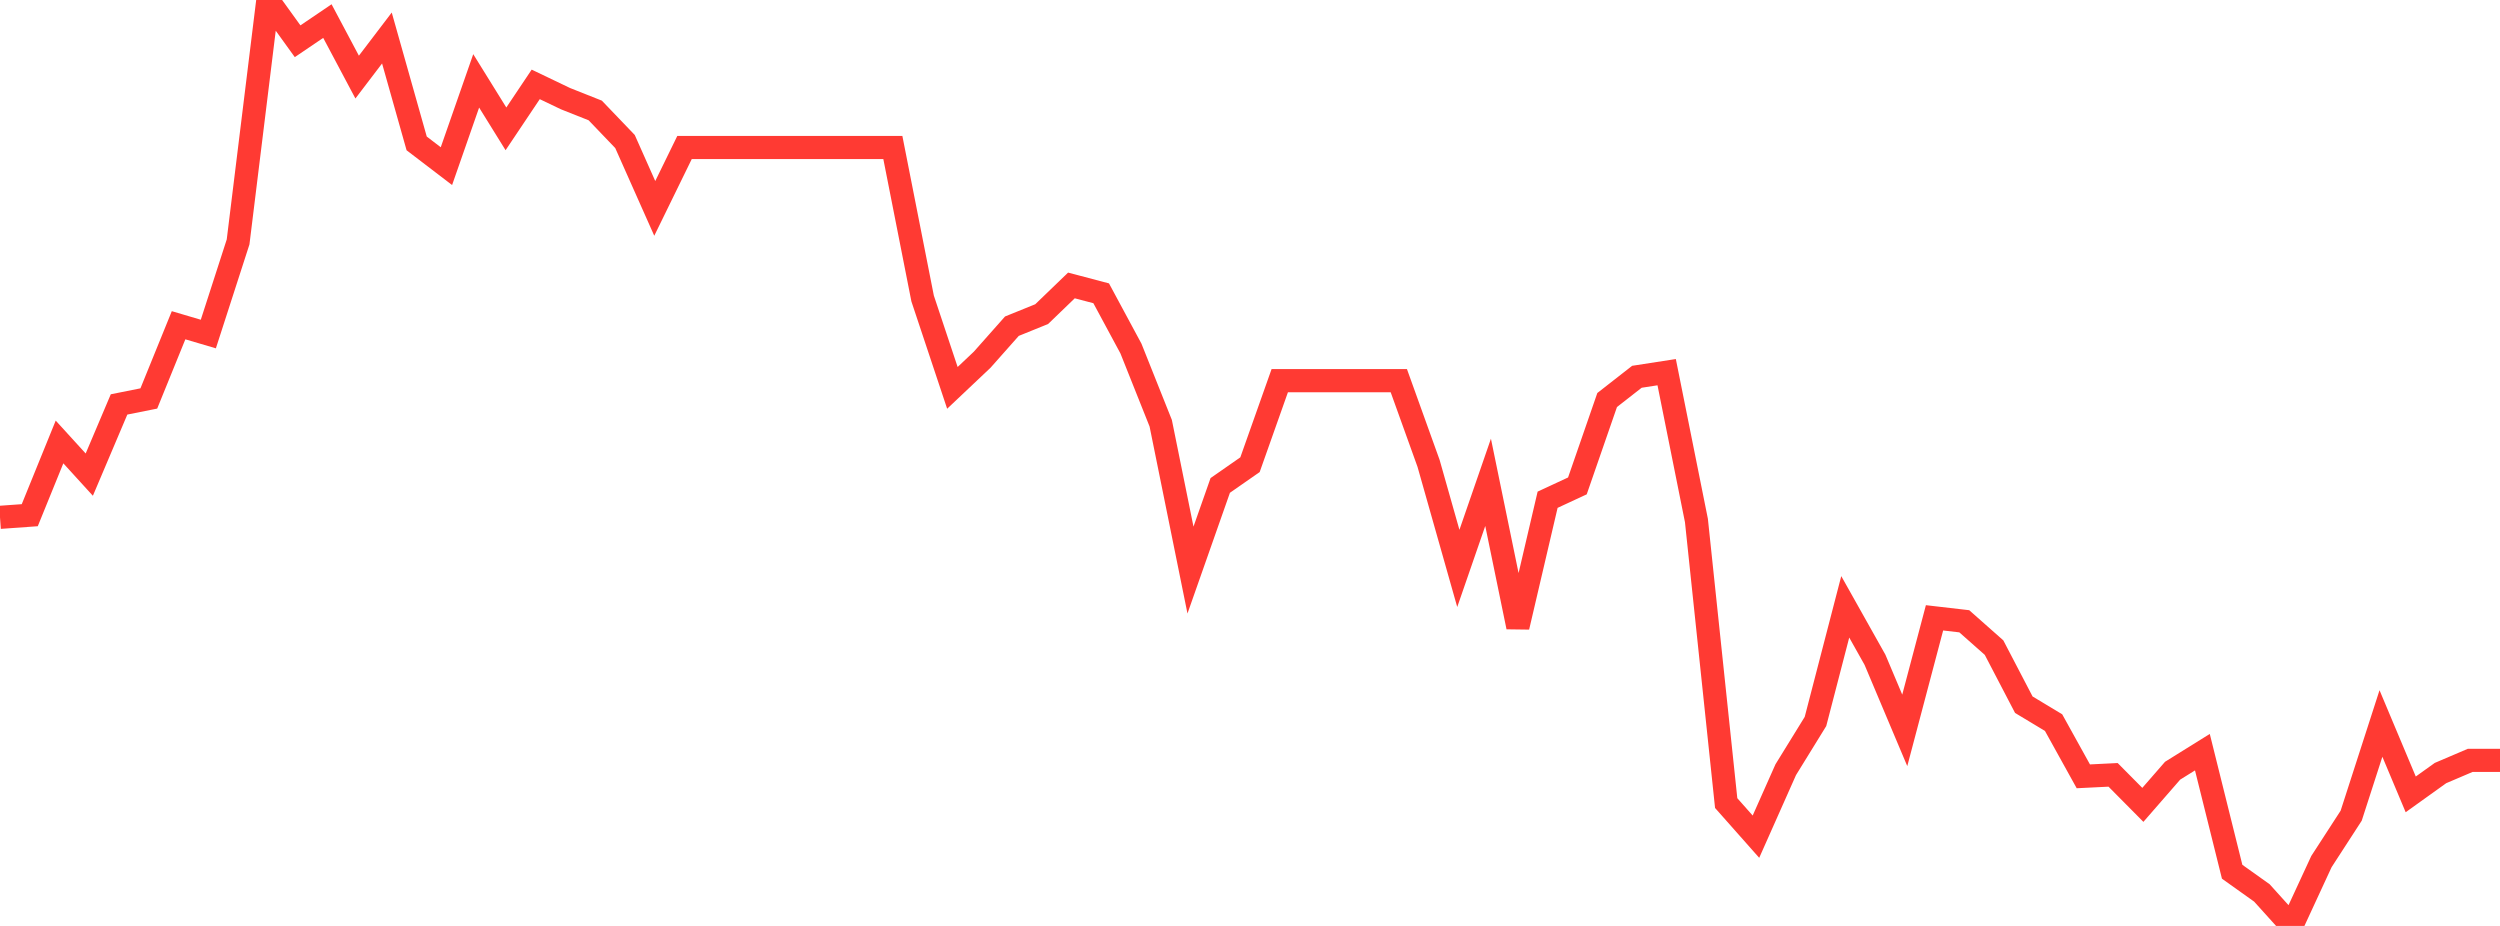<?xml version="1.0" standalone="no"?>
<!DOCTYPE svg PUBLIC "-//W3C//DTD SVG 1.1//EN" "http://www.w3.org/Graphics/SVG/1.1/DTD/svg11.dtd">

<svg width="135" height="50" viewBox="0 0 135 50" preserveAspectRatio="none" 
  xmlns="http://www.w3.org/2000/svg"
  xmlns:xlink="http://www.w3.org/1999/xlink">


<polyline points="0.0, 27.936 1.607, 27.821 3.214, 23.866 4.821, 25.63 6.429, 21.839 8.036, 21.517 9.643, 17.563 11.25, 18.038 12.857, 13.064 14.464, 0.0 16.071, 2.228 17.679, 1.138 19.286, 4.163 20.893, 2.052 22.5, 7.744 24.107, 8.972 25.714, 4.367 27.321, 6.958 28.929, 4.557 30.536, 5.327 32.143, 5.965 33.75, 7.642 35.357, 11.254 36.964, 7.966 38.571, 7.966 40.179, 7.966 41.786, 7.966 43.393, 7.966 45.0, 7.966 46.607, 7.966 48.214, 7.966 49.821, 16.117 51.429, 20.945 53.036, 19.426 54.643, 17.614 56.25, 16.963 57.857, 15.414 59.464, 15.838 61.071, 18.822 62.679, 22.854 64.286, 30.784 65.893, 26.213 67.5, 25.094 69.107, 20.556 70.714, 20.556 72.321, 20.556 73.929, 20.556 75.536, 20.556 77.143, 25.024 78.75, 30.695 80.357, 26.046 81.964, 33.857 83.571, 26.986 85.179, 26.239 86.786, 21.601 88.393, 20.346 90.0, 20.097 91.607, 28.107 93.214, 43.366 94.821, 45.181 96.429, 41.565 98.036, 38.959 99.643, 32.769 101.25, 35.63 102.857, 39.44 104.464, 33.363 106.071, 33.549 107.679, 34.972 109.286, 38.054 110.893, 39.021 112.5, 41.922 114.107, 41.842 115.714, 43.463 117.321, 41.618 118.929, 40.617 120.536, 47.074 122.143, 48.219 123.75, 50.0 125.357, 46.526 126.964, 44.047 128.571, 39.068 130.179, 42.896 131.786, 41.745 133.393, 41.059 135.0, 41.059" fill="none" stroke="#ff3a33" stroke-width="1.25"/>

</svg>